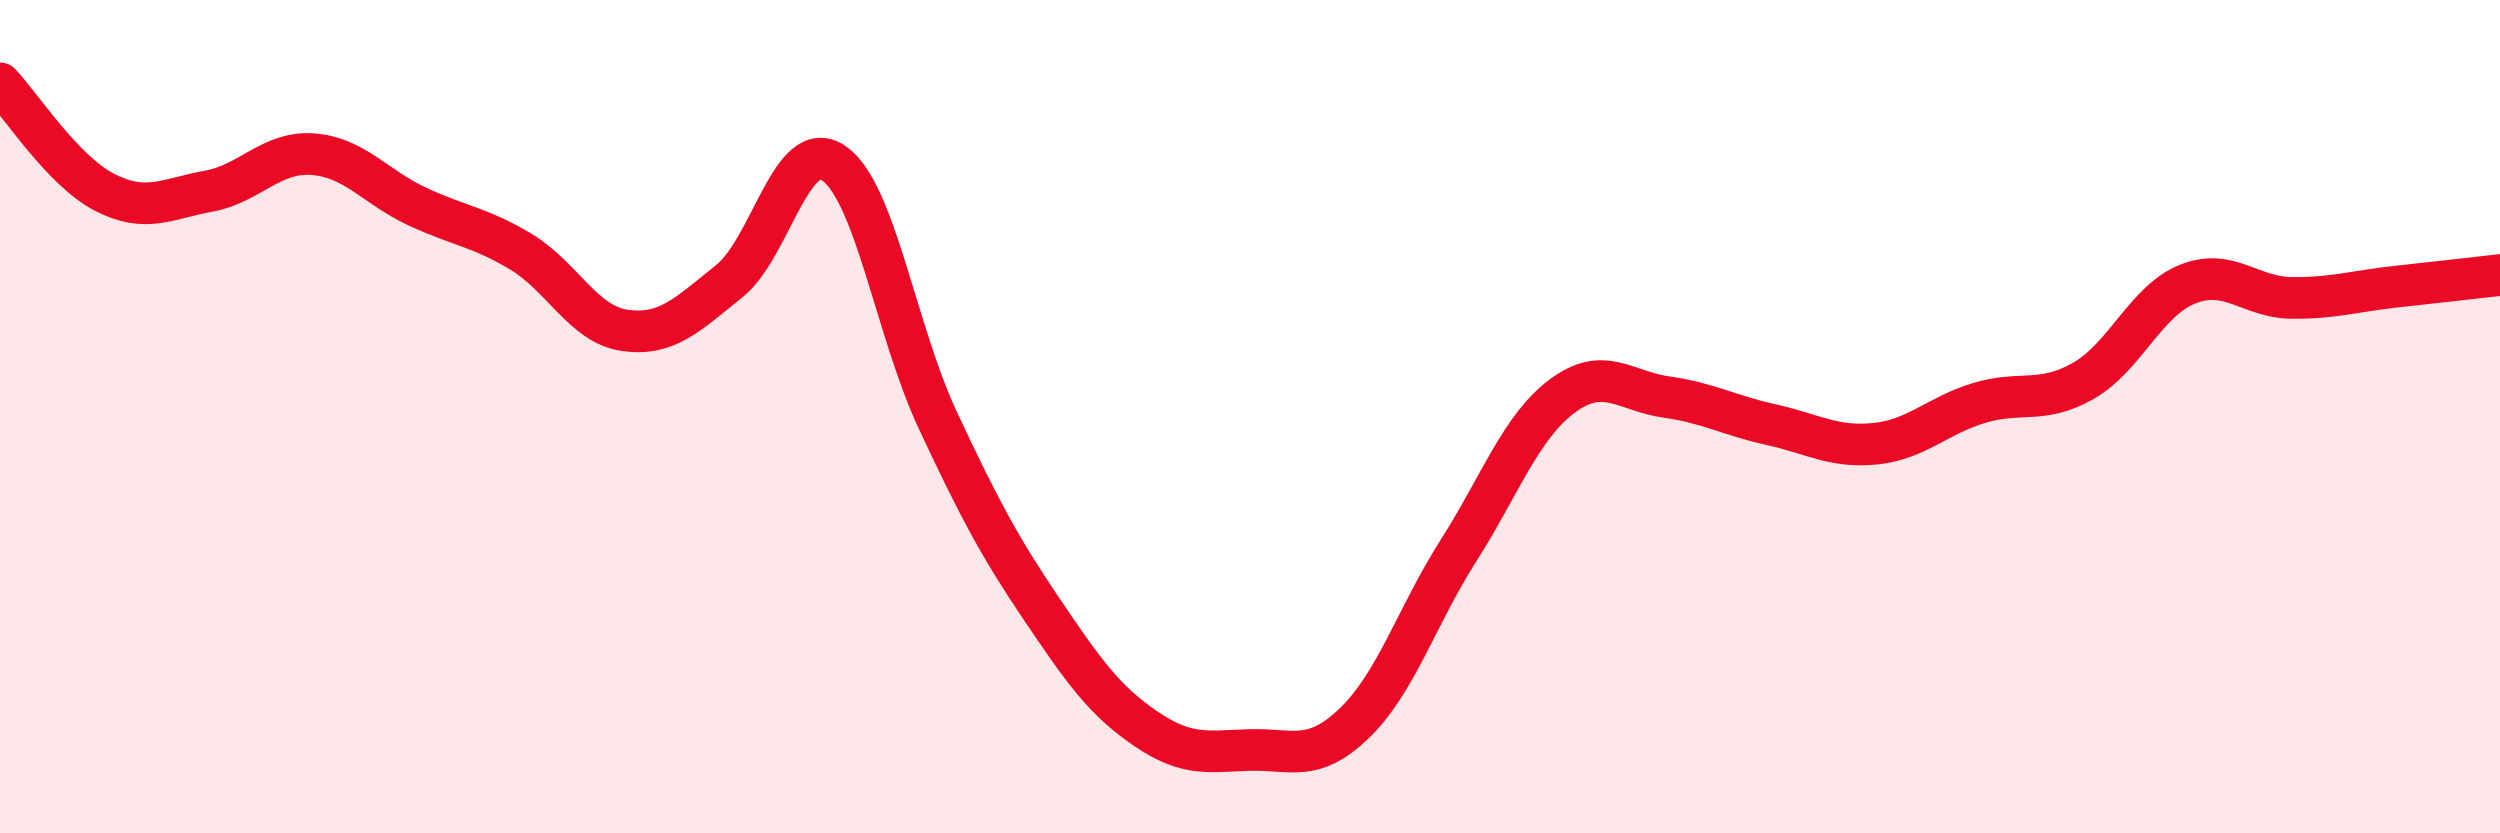
    <svg width="60" height="20" viewBox="0 0 60 20" xmlns="http://www.w3.org/2000/svg">
      <path
        d="M 0,2 C 0.5,2.52 1.5,4.09 2.5,4.61 C 3.5,5.13 4,4.77 5,4.59 C 6,4.41 6.5,3.63 7.5,3.7 C 8.5,3.77 9,4.48 10,4.95 C 11,5.42 11.5,5.44 12.5,6.04 C 13.5,6.64 14,7.79 15,7.93 C 16,8.07 16.5,7.55 17.5,6.75 C 18.5,5.95 19,3.25 20,3.91 C 21,4.57 21.5,7.93 22.5,10.07 C 23.5,12.21 24,13.14 25,14.62 C 26,16.1 26.5,16.81 27.5,17.49 C 28.5,18.17 29,18.03 30,18 C 31,17.97 31.5,18.32 32.5,17.36 C 33.5,16.4 34,14.79 35,13.22 C 36,11.65 36.5,10.24 37.5,9.5 C 38.5,8.76 39,9.39 40,9.53 C 41,9.67 41.5,9.97 42.5,10.19 C 43.5,10.41 44,10.75 45,10.65 C 46,10.55 46.5,9.97 47.5,9.67 C 48.5,9.37 49,9.71 50,9.14 C 51,8.57 51.5,7.22 52.5,6.82 C 53.5,6.42 54,7.14 55,7.15 C 56,7.16 56.5,6.99 57.5,6.88 C 58.5,6.77 59.5,6.66 60,6.6L60 20L0 20Z"
        fill="#EB0A25"
        opacity="0.1"
        stroke-linecap="round"
        stroke-linejoin="round"
      />
      <path
        d="M 0,2 C 0.5,2.52 1.5,4.09 2.5,4.61 C 3.5,5.13 4,4.77 5,4.59 C 6,4.41 6.5,3.63 7.5,3.7 C 8.5,3.77 9,4.48 10,4.95 C 11,5.42 11.5,5.44 12.5,6.04 C 13.5,6.64 14,7.79 15,7.93 C 16,8.07 16.5,7.55 17.5,6.75 C 18.5,5.95 19,3.25 20,3.91 C 21,4.57 21.5,7.93 22.5,10.07 C 23.5,12.21 24,13.14 25,14.62 C 26,16.1 26.5,16.81 27.5,17.49 C 28.5,18.17 29,18.03 30,18 C 31,17.97 31.5,18.32 32.5,17.36 C 33.5,16.4 34,14.79 35,13.22 C 36,11.65 36.5,10.24 37.5,9.5 C 38.5,8.76 39,9.39 40,9.53 C 41,9.67 41.5,9.97 42.5,10.19 C 43.5,10.41 44,10.75 45,10.65 C 46,10.55 46.5,9.97 47.5,9.67 C 48.5,9.37 49,9.71 50,9.14 C 51,8.57 51.5,7.22 52.5,6.82 C 53.5,6.42 54,7.14 55,7.15 C 56,7.16 56.5,6.99 57.5,6.88 C 58.5,6.77 59.5,6.66 60,6.6"
        stroke="#EB0A25"
        stroke-width="1"
        fill="none"
        stroke-linecap="round"
        stroke-linejoin="round"
      />
    </svg>
  
